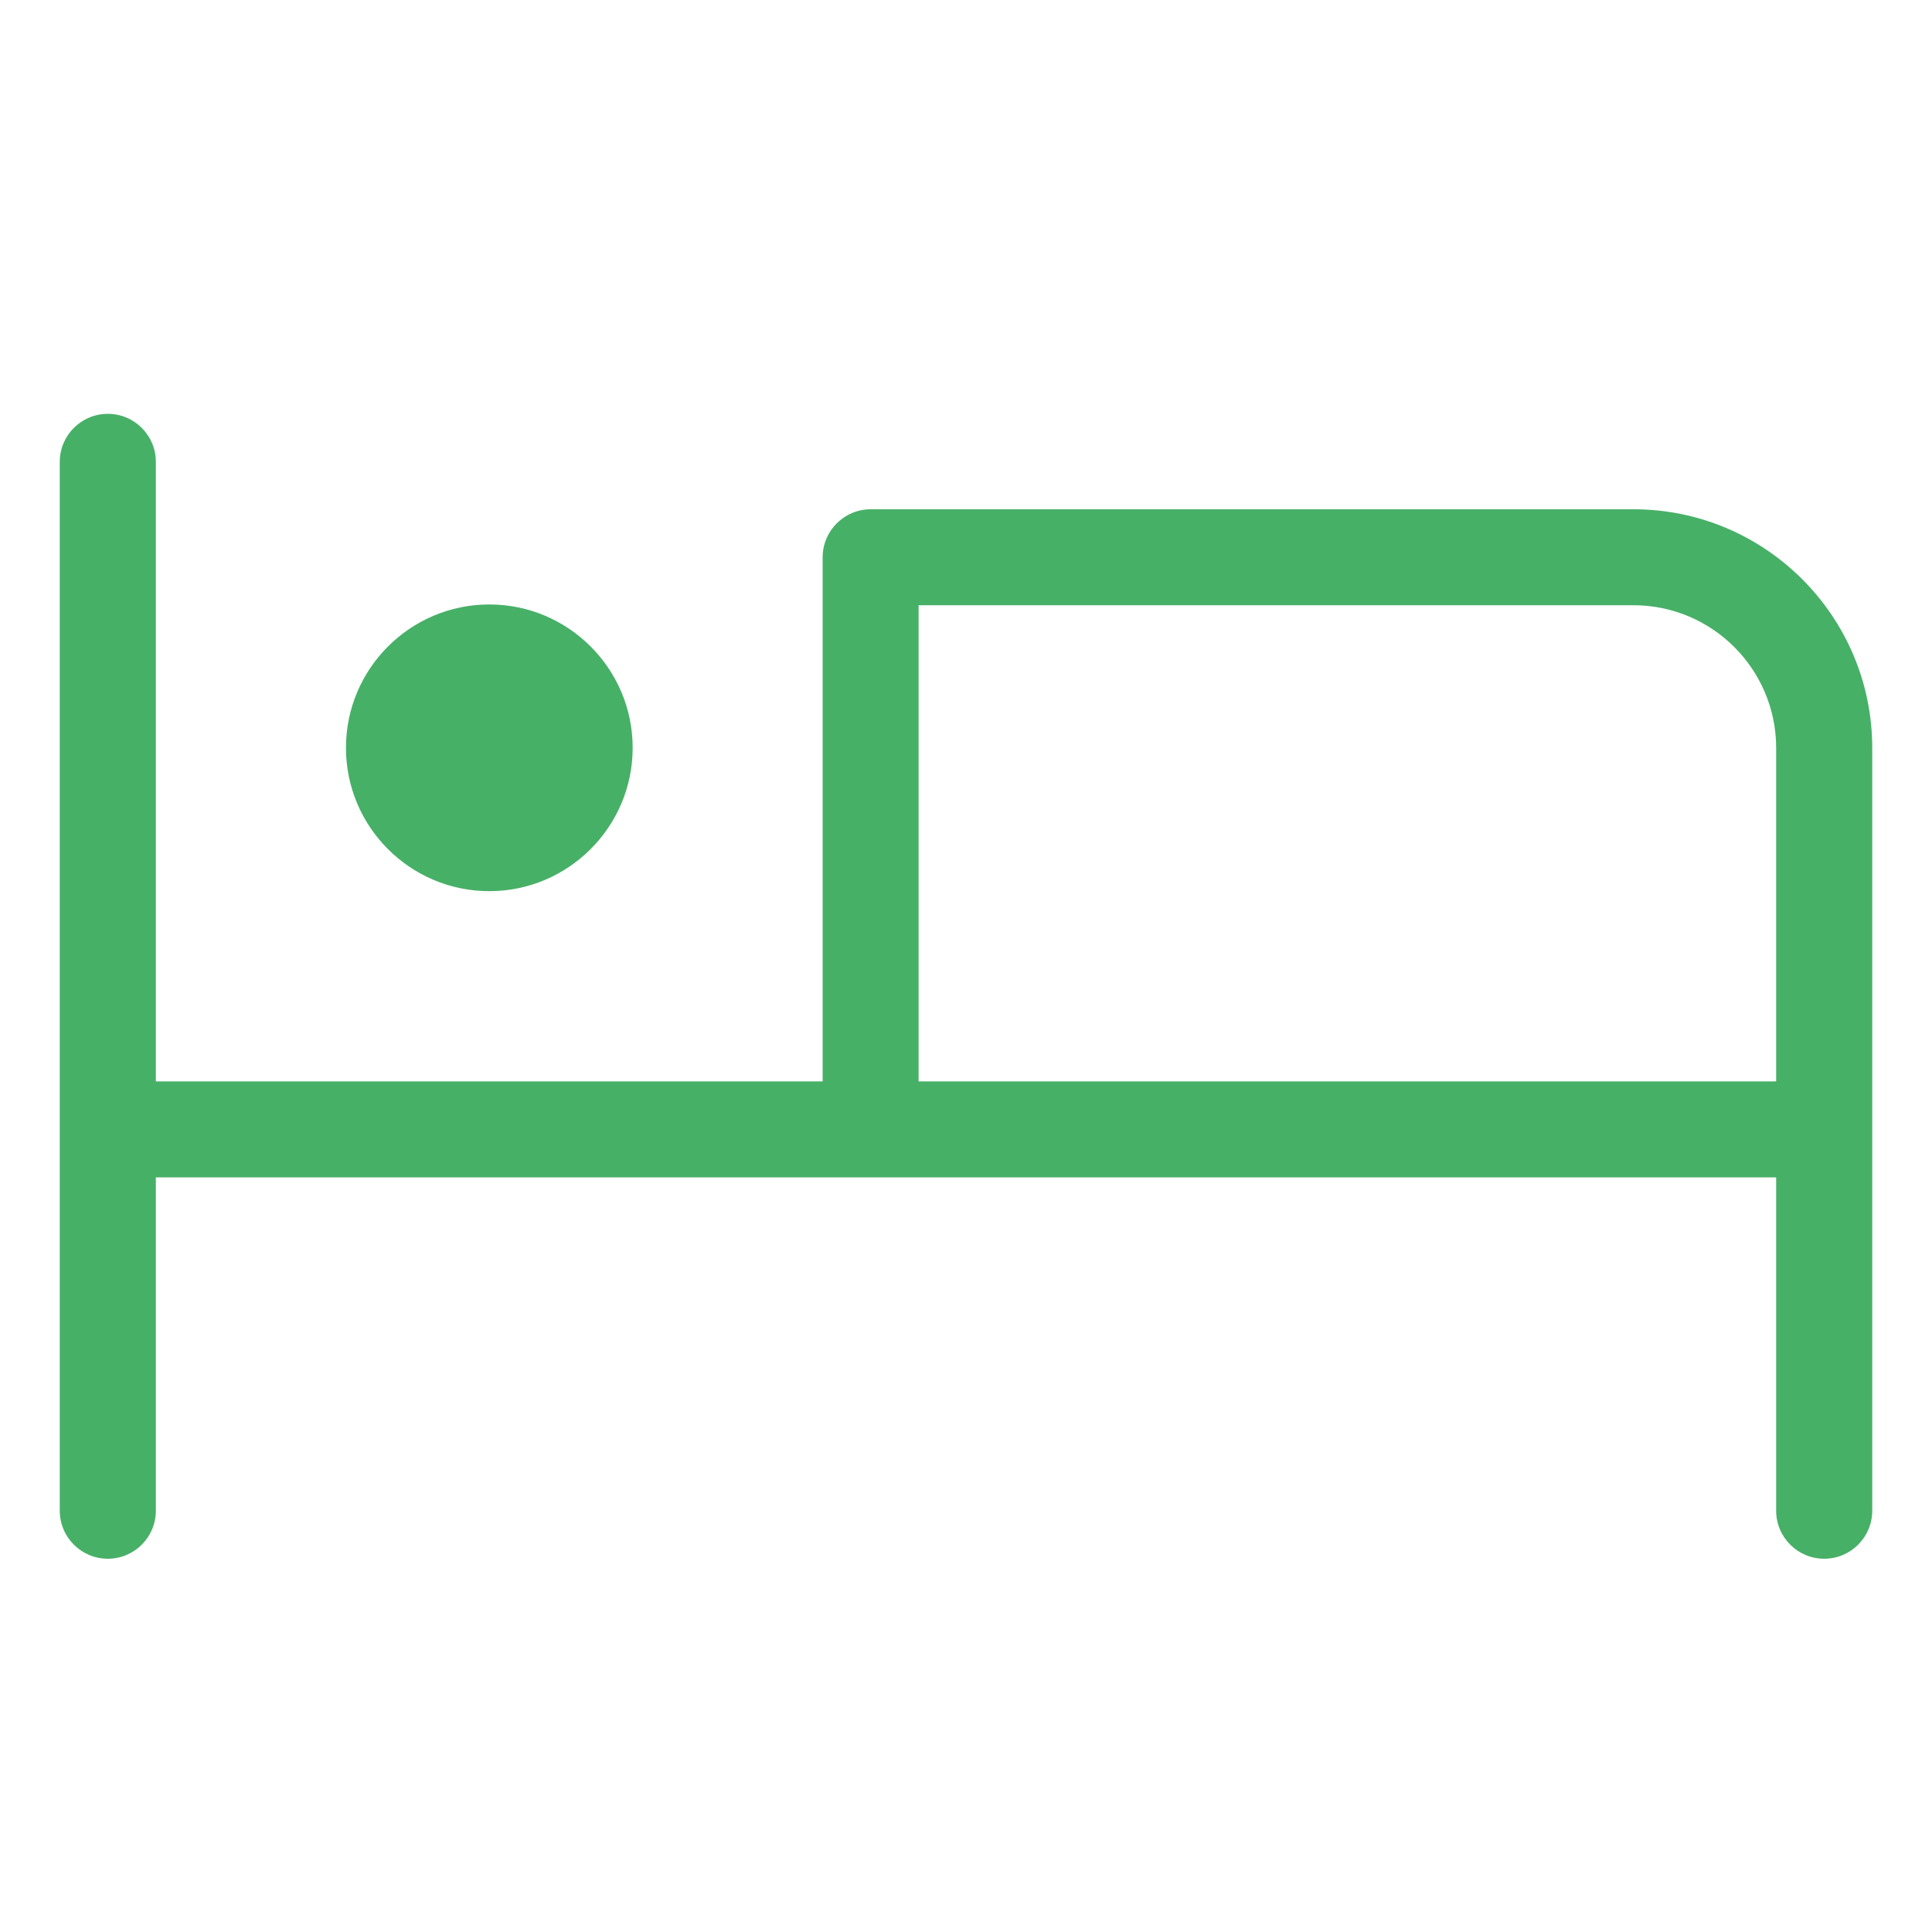 <?xml version="1.0" encoding="UTF-8"?><svg id="Layer_1" xmlns="http://www.w3.org/2000/svg" viewBox="0 0 150 150"><defs><style>.cls-1{fill:#47b067;}</style></defs><path class="cls-1" d="M126.82,39.54h-59.22c-2.06,0-3.73,1.67-3.73,3.73v40.69H12.1V35.86c0-2.06-1.67-3.73-3.73-3.73s-3.73,1.67-3.73,3.73V117.29c0,2.06,1.67,3.73,3.73,3.73s3.73-1.67,3.73-3.73v-25.88h125.8v25.88c0,2.06,1.67,3.73,3.73,3.73s3.73-1.67,3.73-3.73V58.07c0-10.22-8.31-18.53-18.53-18.53Zm11.08,44.42H71.32V46.99h55.5c6.11,0,11.08,4.97,11.08,11.08v25.89Z"/><path class="cls-1" d="M37.99,69.19c6.13,0,11.13-4.99,11.13-11.13s-4.99-11.13-11.13-11.13-11.13,4.99-11.13,11.13,4.99,11.13,11.13,11.13Z"/></svg>
